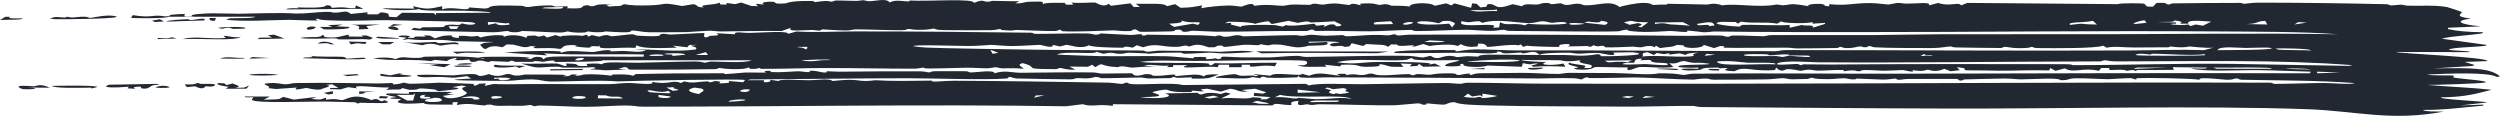 <svg width="259" height="12" viewBox="0 0 259 12" fill="none" xmlns="http://www.w3.org/2000/svg">
<path d="M253.182 11.556C247.764 12.605 244.065 11.49 239.039 11.313C227.975 10.923 213.384 11.274 202.068 11.246C193.503 11.225 184.8 11.15 176.286 11.09C175.849 11.087 175.589 10.972 175.391 10.971C173.527 10.957 170.401 11.061 168.552 11.046C164.662 11.014 157.894 11.032 154.332 10.925C152.819 10.879 151.267 10.86 150.679 10.586C150.126 10.572 149.824 10.82 149.68 10.833C149.678 10.833 149.677 10.833 149.675 10.832C149.21 10.874 148.036 10.701 147.777 10.711C147.738 10.713 147.977 10.892 147.348 10.838C147.292 10.834 147.344 10.712 146.815 10.71C146.677 10.71 144.907 10.896 144.401 10.908C142.718 10.945 138.697 10.798 136.685 10.801C136.377 10.801 136.2 10.872 135.875 10.873C135.707 10.874 135.455 10.797 135.403 10.797C135.177 10.8 134.188 11.151 134.543 10.458C133.51 10.502 133.814 10.731 133.791 10.88C132.67 10.901 132.129 10.575 131.837 10.921C126.323 10.879 120.81 10.837 115.296 10.796C115.295 10.852 115.293 10.909 115.291 10.965C113.666 10.74 113.109 11.121 112.181 10.793C111.609 10.866 111.037 10.938 110.465 11.01C95.763 10.788 81.095 11.051 66.559 11.051C65.946 11.051 65.792 10.931 64.781 10.93C63.663 10.929 62.092 11.068 60.62 11.067C59.329 11.065 57.423 10.952 55.983 10.934C55.658 10.93 55.423 11.006 55.387 11.006C55.172 11.003 55.161 10.883 54.952 10.879C54.702 10.875 54.401 10.964 54.112 10.959C53.034 10.939 51.86 10.97 51.723 10.968C51.066 10.956 50.921 10.839 50.867 10.837C50.135 10.823 50.409 10.929 50.227 10.923C49.282 10.891 48.614 10.625 47.321 10.88C47.356 10.781 47.391 10.683 47.426 10.585C46.436 10.529 47.09 10.791 46.888 10.838C46.805 10.856 44.674 10.824 44.51 10.819C43.937 10.802 43.922 10.671 43.872 10.67C43.752 10.665 42.312 10.814 41.573 10.7C40.7 10.565 41.728 10.299 41.511 10.249C41.474 10.24 40.56 10.267 40.437 10.184C40.302 10.095 41.093 10.097 41.08 10.059C41.072 10.033 39.759 9.848 40.01 9.724C40.213 9.6 41.994 9.759 42.372 9.701C42.434 9.691 42.316 9.537 42.372 9.532C42.593 9.511 46.698 9.506 46.886 9.532C46.672 9.602 46.458 9.672 46.245 9.742C46.529 9.749 46.813 9.756 47.097 9.763C46.693 9.819 46.289 9.875 45.885 9.931C46.486 10.508 48.294 9.924 48.369 9.636C48.401 9.502 47.295 9.16 48.324 8.96C48.168 8.926 48.011 8.892 47.855 8.858C47.533 8.914 47.21 8.97 46.888 9.026C47.103 9.062 47.317 9.097 47.532 9.132C47.453 9.172 47.374 9.212 47.295 9.253C46.692 9.317 46.09 9.381 45.487 9.445C45.177 9.416 45.241 9.297 45.028 9.274C42.372 8.987 44.105 9.353 42.366 9.3C42.117 9.237 41.869 9.173 41.621 9.11C41.708 9.372 40.938 9.207 40.006 9.321C40.118 9.236 40.229 9.151 40.34 9.066C38.991 9.111 36.255 8.683 36.993 9.151C36.684 9.111 36.374 9.071 36.065 9.031C35.804 9.108 35.543 9.185 35.282 9.261C34.921 9.253 34.56 9.244 34.199 9.235C34.197 9.193 34.196 9.152 34.194 9.11C34.482 9.11 34.77 9.11 35.057 9.11C34.841 8.983 34.625 8.857 34.409 8.73C34.197 8.751 33.984 8.772 33.772 8.793C34.663 8.913 33.488 9.108 33.204 9.275C32.453 9.337 31.973 9.12 31.721 9.11C31.603 9.106 30.208 9.488 30.755 9.068C30.037 9.119 29.319 9.17 28.602 9.221C28.321 9.189 28.041 9.157 27.76 9.124C28.369 8.929 26.604 8.693 27.904 8.612C28.875 8.551 29.114 8.734 29.575 8.733C29.99 8.732 30.21 8.608 30.662 8.603C33.701 8.568 36.177 8.591 39.064 8.645C39.634 8.656 40.153 8.596 40.536 8.604C40.968 8.614 40.426 8.769 40.978 8.731C41.556 8.691 41.681 8.565 41.834 8.563C41.929 8.561 42.231 8.675 42.508 8.675C43.648 8.675 45.318 8.565 45.48 8.566C45.663 8.567 48.886 8.669 49.041 8.688C49.123 8.698 48.953 9.117 49.663 8.67C49.885 8.662 50.106 8.654 50.328 8.645C50.292 8.729 50.256 8.813 50.22 8.897C51.533 8.579 51.082 8.757 52.348 8.732C55.378 8.672 59.849 8.742 63.164 8.713C63.904 8.706 64.187 8.606 65.062 8.598C65.876 8.592 68 8.891 67.538 8.477C69.348 8.836 69.639 8.217 70.546 8.603C70.655 8.547 70.765 8.491 70.875 8.434C71.858 8.675 72.162 8.464 73.236 8.434C73.699 8.422 73.165 8.678 74.1 8.393C74.278 8.414 74.457 8.435 74.635 8.456C74.594 8.518 74.552 8.58 74.51 8.642C75.548 8.592 75.615 8.624 75.497 8.392C75.998 8.434 76.498 8.476 76.999 8.519C77.062 8.442 77.124 8.366 77.186 8.29C76.946 8.145 65.572 8.364 63.988 8.434C62.131 8.261 58.399 8.477 56.898 8.436C56.298 8.419 56.032 8.247 55.158 8.226C54.285 8.206 53.185 8.362 52.72 8.368C51.17 8.387 43.827 8.353 48.821 8.139C48.678 8.055 48.534 7.971 48.391 7.887C46.406 8.173 47.125 7.997 45.478 7.967C44.785 7.955 43.136 8.142 43.228 7.761C44.516 7.69 45.883 7.812 47.002 7.806C47.113 7.805 48.439 7.631 49.121 7.679C49.736 7.722 49.312 8.085 50.651 7.677C51.645 8.076 52.22 7.714 52.483 7.676C52.937 7.609 52.987 7.806 53.44 7.829C53.935 7.854 54.275 7.723 54.342 7.723C55.02 7.72 58.55 7.702 58.712 7.781C58.57 7.816 58.428 7.851 58.286 7.886C59.203 7.942 59.012 7.741 59.253 7.717C59.432 7.717 59.612 7.718 59.791 7.719C59.72 7.761 59.649 7.802 59.578 7.844C60.661 7.835 59.832 7.69 61.369 7.694C62.345 7.697 63.353 7.856 63.448 7.844C63.476 7.841 63.169 7.733 63.566 7.719C64.225 7.695 65.364 7.698 65.491 7.844C65.814 7.823 65.786 7.68 65.829 7.677C66.016 7.663 69.238 7.615 69.816 7.606C71.415 7.583 73.196 7.613 74.928 7.589C75.107 7.587 74.993 7.679 75.171 7.676C75.458 7.671 76.93 7.527 77.15 7.517C77.698 7.492 79.141 7.549 79.368 7.507C79.401 7.501 78.926 7.377 79.481 7.339C80.098 7.296 79.766 7.463 79.799 7.465C81.054 7.522 81.847 7.406 82.703 7.383C82.981 7.376 83.493 7.502 83.885 7.465C83.93 7.461 83.84 7.344 83.885 7.339C84.477 7.278 85.031 7.493 85.287 7.507C85.913 7.541 85.572 7.382 85.605 7.381C86.022 7.376 86.584 7.434 87.219 7.426C90.05 7.392 92.36 7.382 95.369 7.393C95.747 7.394 96.196 7.506 96.254 7.506C96.432 7.506 96.381 7.374 96.898 7.377C97.987 7.384 98.997 7.377 100.075 7.38C100.292 7.38 100.385 7.502 100.55 7.505C101.106 7.513 102.999 7.193 103.03 7.591C104.132 7.239 104.864 7.542 105.751 7.539C107.852 7.531 111.142 7.459 113.236 7.505C113.677 7.515 113.884 7.617 114.13 7.622C114.57 7.632 117.085 7.575 117.216 7.591C117.474 7.622 117.32 8.071 118.648 7.68C119.426 7.652 119.334 7.836 119.495 7.846C120.75 7.92 121.971 7.509 121.743 7.886C123.204 7.784 124.151 7.575 124.748 7.928C124.74 7.756 125.427 7.653 126.255 7.718C125.407 8.007 125.512 8.191 123.461 8.139C123.429 8.138 123.491 8.013 123.458 8.013C123.165 8.004 122.555 8.067 122.055 8.06C121.556 8.053 121.833 7.968 121.633 7.97C121.451 7.972 121.457 8.091 121.192 8.092C120.333 8.097 119.573 8.13 119.084 8.132C118.777 8.133 118.432 8.029 118.193 8.029C117.27 8.03 115.313 8.111 114.137 8.1C113.893 8.097 113.995 7.98 113.46 7.97C113.397 7.969 113.169 8.091 112.7 8.117C112.231 8.142 111.867 8.081 111.566 8.094C111.314 8.104 111.419 8.213 110.903 8.22C110.472 8.225 105.596 8.147 105.331 8.13C104.951 8.105 104.769 7.952 104.537 7.971C104.496 7.975 104.427 8.122 104.285 8.133C101.947 8.307 96.773 8.106 94.102 8.107C88.518 8.109 83.367 8.196 77.733 8.23C77.633 8.256 77.532 8.281 77.432 8.307C78.001 8.308 78.571 8.309 79.14 8.31C79.144 8.379 79.148 8.449 79.151 8.518C79.921 8.529 79.819 8.365 79.797 8.266C80.082 8.308 80.367 8.35 80.652 8.392C80.898 8.15 82.798 8.311 83.777 8.311C84.414 8.311 85.172 8.219 85.508 8.226C86.218 8.24 86.199 8.39 86.255 8.392C86.35 8.395 87.34 8.264 88.055 8.269C89.112 8.276 89.226 8.505 90.672 8.311C92.526 8.429 94.579 8.37 96.577 8.35C96.196 8.562 97.987 8.362 98.794 8.365C103.719 8.386 109.772 8.476 114.762 8.56C115.403 8.57 115.888 8.695 116.245 8.691C116.439 8.689 116.523 8.542 116.792 8.561C116.839 8.565 116.872 8.702 117.373 8.723C118.62 8.775 121.724 8.546 122.51 8.809C126.771 8.769 131.032 8.728 135.294 8.687C135.401 8.743 135.508 8.799 135.615 8.856C136.424 8.569 139.624 8.737 141.185 8.724C143.932 8.7 147.436 8.61 149.843 8.601C150.366 8.599 150.795 8.68 151.289 8.678C151.502 8.677 151.767 8.572 151.989 8.571C154.477 8.563 157.847 8.672 160.354 8.67C166.048 8.664 171.41 8.68 177.179 8.675C196.613 8.659 215.935 8.504 235.203 8.566C235.461 8.567 235.448 8.688 235.648 8.689C236.83 8.695 239.469 8.595 240.804 8.601C241.867 8.605 243.555 8.79 243.921 8.604C240.143 8.321 236.152 8.342 232.219 8.263C231.94 8.257 231.905 8.142 231.87 8.14C231.234 8.1 231.636 8.259 230.712 8.266C230.404 8.268 227.553 7.9 227.893 8.267C227.21 8.12 222.398 8.047 221.47 8.095C221.188 8.11 221.387 8.219 221.331 8.224C221.088 8.248 220.978 8.098 220.761 8.095C220.182 8.085 218.709 8.207 218.429 8.206C217.786 8.205 215.855 8.083 215.005 8.111C214.226 8.138 214.372 8.294 213.698 8.308C213.167 8.319 213.745 8.188 212.56 8.148C211.972 8.129 209.917 8.223 209.417 8.223C208.917 8.223 208.362 8.129 207.673 8.136C206.681 8.146 204.522 8.199 203.513 8.229C203.452 8.23 203.305 8.352 203.157 8.349C202.849 8.344 202.942 8.194 202.709 8.179C202.477 8.164 198.451 8.182 197.767 8.18C197.296 8.179 196.971 8.269 196.71 8.268C196.506 8.267 196.484 8.142 196.275 8.141C196.211 8.141 195.661 8.249 195.113 8.247C194.594 8.244 192.625 8.141 192.396 8.14C192.248 8.14 192.411 8.229 191.972 8.226C191.571 8.224 191.309 8.109 191.08 8.107C190.551 8.103 189.96 8.202 189.398 8.202C187.783 8.204 187.867 8.06 187.77 8.056C187.501 8.043 187.393 8.174 187.305 8.177C186.933 8.188 186.021 8.212 185.689 8.217C185.276 8.223 185.101 8.099 184.661 8.098C184.334 8.098 183.673 8.22 182.926 8.226C181.243 8.24 179.241 8.263 177.588 8.258C177.095 8.257 177.02 8.143 176.869 8.14C176.077 8.124 175.634 8.252 175.408 8.25C173.795 8.238 170.919 8.039 169.423 8.022C168.814 8.015 166.147 8.107 164.642 8.091C164.47 8.089 164.631 8 164.44 8.014C163.982 8.047 164.024 8.229 163.792 8.223C163.68 8.22 163.424 8.118 163.097 8.108C161.403 8.055 160.238 8.135 159.465 8.129C152.043 8.076 144.475 8.029 137.543 8.013C136.771 8.011 135.812 8.119 134.646 8.014C134.61 7.958 134.574 7.901 134.538 7.845C134.497 7.9 134.456 7.956 134.415 8.011C133.094 8.041 132.594 8.112 131.245 8.042C131.129 8.036 130.774 7.779 130.554 8.098C129.217 7.867 129.951 8.1 128.959 8.122C127.966 8.143 127.002 8.072 126.04 8.056C125.513 7.941 127.726 7.677 127.87 7.678C128.102 7.679 128.344 7.838 128.567 7.846C129.23 7.872 129.871 7.745 130.02 7.887C130.876 7.737 129.81 7.812 129.917 7.677C130.489 7.733 131.06 7.789 131.632 7.845C131.923 7.385 135.082 7.985 134.863 7.635C135.114 7.705 135.365 7.775 135.617 7.845C136.719 7.406 137.367 7.715 138.837 7.846C138.731 7.789 138.625 7.733 138.519 7.677C138.549 7.654 139.846 7.564 139.382 7.803C140.712 7.488 140.656 8.012 141.848 7.633C142.556 7.585 142.13 7.805 143.398 7.801C144.15 7.799 145.082 7.684 145.922 7.676C146.115 7.674 146.199 7.802 146.371 7.802C146.543 7.802 146.627 7.677 146.836 7.673C147.266 7.667 147.824 7.754 148.093 7.746C148.334 7.739 148.679 7.629 149.26 7.611C151.29 7.55 150.677 7.707 150.997 7.761C151.341 7.817 151.589 7.61 152.276 7.634C152.344 7.636 152.166 7.766 152.39 7.761C152.571 7.757 152.662 7.616 153.26 7.59C153.498 7.579 157.195 7.549 157.758 7.547C158.621 7.543 160.544 7.662 161.437 7.661C161.782 7.661 162.149 7.548 162.515 7.549C163.727 7.551 165.667 7.561 167.204 7.567C168.588 7.572 171.018 7.821 171.776 7.596C173.719 7.567 174.191 7.759 174.338 7.761C174.734 7.769 174.917 7.641 175.417 7.635C181.885 7.561 190.403 7.646 196.529 7.635C210.741 7.611 225.029 7.541 239.29 7.593C239.328 7.537 239.367 7.48 239.405 7.424C237.719 7.387 235.739 7.289 234.075 7.267C231.853 7.237 228.558 7.472 226.928 7.087C227.589 7.053 228.666 7.201 228.646 7.003C227.465 6.988 226.284 6.974 225.102 6.96C225.138 7.052 225.173 7.143 225.208 7.235C223.975 7.261 222.713 7.241 221.476 7.255C221.261 7.257 221.413 7.34 221.226 7.34C221.016 7.341 221.158 7.256 221.119 7.255C220.589 7.254 220.43 7.34 220.365 7.339C220.199 7.335 220.328 7.254 219.85 7.231C218.964 7.188 218.329 7.405 218.537 7.044C218.251 7.044 217.965 7.044 217.679 7.044C217.604 7.142 217.53 7.241 217.456 7.339C215.696 6.943 214.884 7.638 213.911 7.086C213.591 7.17 213.27 7.255 212.949 7.339C212.768 7.241 212.587 7.142 212.407 7.044C212.371 7.129 212.336 7.213 212.301 7.297C210.573 7.235 208.732 7.336 207.079 7.326C205.928 7.32 205.652 7.286 204.632 7.293C202.363 7.307 204.616 7.14 202.731 6.959C202.829 7.063 202.927 7.166 203.025 7.269C202.713 7.307 202.401 7.345 202.089 7.383C201.871 7.298 201.654 7.214 201.437 7.13C200.473 7.567 199.848 7.214 199.717 7.214C199.611 7.215 199.246 7.478 198.105 7.255C198.578 7.615 197.235 7.257 197.127 7.255C197.025 7.254 195.717 7.334 195.186 7.331C194.768 7.328 193.877 7.251 193.255 7.255C192.706 7.258 192.762 7.38 192.722 7.381C192.046 7.391 192.469 7.297 191.981 7.292C191.492 7.287 191.113 7.391 191.007 7.382C190.954 7.377 191.132 7.263 190.889 7.252C190.236 7.222 189.057 7.322 188.31 7.319C188.045 7.318 187.712 7.222 187.417 7.219C186.965 7.214 186.754 7.343 186.491 7.339C186.4 7.337 185.817 7.139 185.092 7.17C184.954 7.176 184.549 7.594 184.011 7.001C183.97 7.085 183.928 7.168 183.887 7.252C181.457 7.458 180.78 6.78 179.7 7.382C177.935 7.315 179.146 7.08 178.953 7.044C178.828 7.022 178.252 7.086 178.189 7.082C178.077 7.075 178.096 7 177.974 7C175.724 7.014 176.723 7.156 176.01 7.246C174.316 7.461 172.995 6.985 175.941 7.128C175.941 7.086 175.941 7.044 175.941 7.002C175.216 7.042 173.374 7.023 173.989 6.81C174.473 6.642 178.843 6.752 176.368 6.516C175.806 6.463 175.515 6.621 174.542 6.325C173.899 6.309 173.806 6.692 172.935 6.538C173.078 6.672 173.221 6.805 173.365 6.939C172.176 7.113 170.71 6.879 169.798 6.954C169.488 6.98 168.371 7.616 168.631 6.98C168.11 7.02 165.654 6.902 165.198 6.959C165.088 6.973 164.945 7.312 163.357 7.194C163.247 7.151 163.136 7.109 163.026 7.066C164.478 6.943 161.913 6.817 162.61 6.496C162.847 6.64 163.999 6.728 164.184 6.801C164.5 6.926 163.558 7.088 164.759 7.044C165.516 6.506 163.351 6.753 163.682 6.243C162.105 6.481 161.947 6.254 161.59 6.245C160.064 6.206 159.104 6.26 157.664 6.201C157.313 6.305 159.92 6.457 160.243 6.412C159.055 6.783 161.1 6.8 161.963 6.579C162.035 6.692 162.108 6.804 162.18 6.916C161.057 6.855 159.961 6.824 158.848 6.916C158.775 6.874 158.703 6.832 158.63 6.79C158.88 6.727 159.13 6.664 159.379 6.601C158.454 6.497 159.009 6.824 157.776 6.538C157.738 6.664 157.699 6.79 157.661 6.917C156.479 6.875 155.297 6.833 154.114 6.791C153.499 7.045 151.224 6.95 151.64 6.622C150.722 6.599 151.856 6.773 150.995 6.853C150.621 6.888 149.889 6.898 149.708 6.809C149.786 6.497 150.881 6.458 151.212 6.243C151.011 6.174 145.917 6.397 146.371 6.031C145.964 5.987 146.151 6.176 145.418 6.224C143.362 6.358 140.178 5.986 138.522 6.453C140.466 6.713 141.041 6.438 142.531 6.427C143.482 6.42 149.283 6.375 147.988 6.706C148.201 6.664 148.414 6.622 148.627 6.58C148.842 6.678 149.058 6.777 149.273 6.875C148.666 6.889 148.059 6.903 147.452 6.918C147.307 6.819 147.162 6.721 147.017 6.623C146.951 6.693 146.884 6.763 146.817 6.833C146.561 6.847 146.306 6.861 146.05 6.875C146.122 6.791 146.194 6.707 146.265 6.622C145.872 6.608 145.478 6.594 145.084 6.579C145.19 6.692 145.296 6.804 145.402 6.917C143.547 6.945 144.175 6.875 143.146 6.664C142.378 6.643 143.676 6.859 142.051 6.914C140.161 6.978 141.401 6.634 138.953 6.707C138.918 6.764 138.883 6.82 138.848 6.876C138.309 6.82 137.771 6.764 137.233 6.707C137.304 6.777 137.375 6.847 137.447 6.917C136.336 6.89 134.805 7.023 134.437 6.749C135.563 6.881 135.552 6.403 135.259 6.315C134.655 6.134 125.727 6.302 123.997 6.314C121.784 6.329 120.112 6.176 118.09 6.412C119.46 6.605 124.277 6.446 125.189 6.58C125.28 6.593 125.254 7.032 125.835 6.538C127.708 6.622 129.947 6.482 132.286 6.497C132.215 6.623 132.143 6.749 132.072 6.875C130.634 6.607 129.303 7.196 129.49 6.706C129.204 6.706 128.918 6.706 128.632 6.706C128.632 6.79 128.632 6.875 128.632 6.959C128.2 6.959 127.769 6.959 127.337 6.959C127.337 6.875 127.337 6.79 127.337 6.706C126.98 6.706 126.623 6.706 126.265 6.706C126.228 6.79 126.191 6.874 126.154 6.959C125.084 6.784 121.436 7.251 123.039 6.748C122.537 6.748 122.034 6.748 121.532 6.748C121.533 6.81 121.535 6.872 121.537 6.934C121.321 6.942 121.105 6.95 120.889 6.959C120.96 6.903 121.031 6.847 121.102 6.791C120.112 6.891 119.173 6.597 118.523 6.79C118.952 6.832 119.381 6.875 119.81 6.917C118.987 6.837 117.472 7.003 117.337 7.003C116.923 7.004 116.705 6.879 116.258 6.873C115.854 6.868 115.909 6.963 115.834 6.96C113.654 6.862 114.485 6.343 113.467 6.958C113.358 6.874 113.25 6.79 113.142 6.706C112.997 6.776 112.853 6.846 112.709 6.916C112.065 6.91 111.421 6.903 110.777 6.896C110.992 7.001 111.207 7.106 111.421 7.211C110.456 7.258 110.006 7.048 109.913 7.043C109.648 7.031 109.527 7.163 109.445 7.163C105.513 7.152 107.901 7.035 105.936 6.539C105.235 6.734 105.944 6.929 106.044 7.127C105.112 7.034 104.821 7.089 103.838 7.078C103.582 7.075 103.306 6.968 103.145 6.967C103.005 6.965 102.568 7.079 102.232 7.08C101.672 7.08 100.927 7.013 100.161 7.014C99.524 7.016 97.573 7.096 96.213 7.097C95.632 7.097 95.767 7.002 95.617 7.002C95.555 7.002 95.103 7.116 94.73 7.116C91.693 7.119 88.58 7.047 85.528 7.049C83.377 7.05 81.192 7.142 79.038 7.132C78.579 7.13 78.822 7.047 78.622 7.044C78.553 7.043 78.47 7.189 77.761 7.13C77.505 7.109 77.799 7.007 77.548 7.002C77.425 6.999 77.373 7.127 76.656 7.156C75.354 7.21 74.654 7.039 74.538 7.044C74.319 7.054 74.383 7.16 74.093 7.164C72.672 7.182 71.486 7.2 70.219 7.209C69.627 7.213 65.545 7.235 65.321 7.216C64.82 7.173 65.286 6.953 64.643 6.96C64.463 7.016 64.283 7.072 64.103 7.128C64.389 7.17 64.675 7.213 64.961 7.255C64.174 7.184 63.28 7.285 62.697 7.281C62.589 7.28 61.597 7.18 61.091 7.191C61.306 7.149 61.522 7.108 61.737 7.066C61.66 7.031 61.584 6.996 61.508 6.96C60.497 7.014 59.427 7.012 58.389 7.005C58.015 7.002 58.142 6.916 57.763 6.913C55.557 6.895 56.114 7.253 53.992 6.581C54.708 6.642 57.322 6.557 57.703 6.579C57.967 6.595 58.994 7.162 58.617 6.58C60.736 6.583 58.896 6.904 60.874 6.833C60.834 6.762 60.795 6.691 60.755 6.62C61.446 6.575 61.956 6.54 62.376 6.665C62.517 6.32 64.863 6.522 66.15 6.499C68.01 6.466 70.111 6.382 71.954 6.367C72.588 6.362 72.948 6.497 73.028 6.497C73.144 6.496 73.471 6.377 73.703 6.376C74.571 6.373 77.21 6.573 77.867 6.245C72.705 6.245 67.543 6.245 62.381 6.245C63.03 6.406 57.808 6.422 57.544 6.414C57.298 6.407 57.505 6.293 57.432 6.286C56.889 6.238 56.426 6.402 56.254 6.402C56.123 6.402 55.858 6.325 55.391 6.327C55.305 6.327 55.281 6.408 55.189 6.409C54.58 6.409 53.978 6.407 53.367 6.408C53.33 6.407 53.176 6.288 53.021 6.288C52.867 6.288 52.714 6.407 52.675 6.407C52.186 6.406 51.348 6.329 50.883 6.328C50.722 6.328 50.834 6.415 50.653 6.414C50.098 6.412 50.281 6.242 49.594 6.286C49.364 6.3 49.379 6.431 48.938 6.414C48.626 6.401 48.659 6.169 48.61 6.16C48.542 6.15 47.464 6.334 47.112 6.182C47.882 5.779 46.27 6.161 46.347 6.33C45.921 6.288 45.494 6.245 45.067 6.202C44.921 6.245 44.776 6.288 44.63 6.331C42.908 6.137 41.858 6.254 40.163 6.194C40.082 6.191 38.654 6.096 38.721 6.035C39.575 5.931 40.428 5.926 40.975 6.119C41.874 5.752 41.89 6.044 43.343 5.996C43.829 5.979 43.864 5.88 43.92 5.878C45.812 5.829 48.842 5.786 50.117 6.077C50.474 5.998 49.189 5.967 49.689 5.909C49.961 5.877 56.517 5.785 54.422 6.119C54.64 6.11 54.857 6.101 55.075 6.091C55.292 5.775 56.373 5.848 56.25 6.163C56.353 6.098 56.455 6.034 56.557 5.969C56.76 5.915 56.999 5.885 57.335 5.868C58.621 5.802 66.271 5.912 66.678 5.867C66.687 5.792 66.696 5.717 66.705 5.643C63.326 5.558 60.047 5.744 56.362 5.53C56.469 5.6 56.576 5.67 56.683 5.74C55.212 5.642 53.742 5.544 52.272 5.446C53.828 5.319 56.304 5.212 57.938 5.317C58.228 5.335 58.015 5.433 58.082 5.445C58.256 5.476 58.444 5.306 59.07 5.29C59.696 5.273 61.27 5.393 61.414 5.39C61.693 5.383 62.443 5.189 62.916 5.191C63.538 5.195 63.121 5.315 63.246 5.317C63.763 5.329 64.226 5.27 64.63 5.279C65.231 5.292 66.479 5.503 66.899 5.193C66.47 5.179 66.041 5.165 65.612 5.15C67.939 5.039 69.758 5.435 72.05 5.13C72.571 4.754 70.677 4.805 72.279 4.645C71.988 4.65 71.697 4.656 71.406 4.661C71.338 4.74 71.27 4.818 71.202 4.897C70.701 4.841 70.2 4.785 69.699 4.728C69.842 4.799 69.985 4.869 70.128 4.939C68.352 4.992 66.558 5.063 65.939 4.687C65.902 4.778 65.865 4.869 65.829 4.96C64.18 4.849 61.705 5.235 62.167 4.728C62.089 4.755 62.011 4.782 61.933 4.809C60.937 4.705 61.362 4.915 60.988 4.939C60.881 4.945 58.944 4.837 59.802 4.687C57.912 4.572 58.495 5.045 57.974 5.066C56.764 4.832 54.588 5.183 55.503 4.813C55.323 4.799 55.143 4.785 54.963 4.771C54.371 5.063 53.787 4.733 53.146 4.622C52.928 4.616 52.711 4.609 52.494 4.603C52.348 4.701 52.203 4.799 52.057 4.897C50.012 4.43 50.66 5.707 49.725 4.634C49.871 4.57 50.017 4.506 50.162 4.441C50.507 4.411 50.852 4.38 51.197 4.35C49.805 4.322 48.413 4.293 47.021 4.265C45.254 3.964 44.249 4.29 42.286 4.052C42.102 4.081 41.918 4.11 41.734 4.138C41.922 3.895 42.635 3.931 41.307 3.822C41.193 3.65 42.09 3.628 42.499 3.76C42.598 3.792 41.759 3.923 42.702 3.928C43.343 3.931 42.179 3.725 44.099 3.801C44.028 3.759 43.956 3.717 43.885 3.675C44.093 3.677 44.302 3.678 44.51 3.679C44.695 3.776 44.88 3.873 45.065 3.97C45.541 3.83 45.808 3.633 46.895 3.675C46.6 3.736 47 3.931 47.538 3.928C47.538 3.858 47.538 3.787 47.538 3.717C48.84 3.672 48.391 3.878 49.473 3.717C49.582 3.773 49.69 3.829 49.798 3.885C50.388 3.654 52.56 3.498 52.164 3.843C52.773 3.507 54.052 3.659 54.528 3.927C54.565 3.857 54.601 3.788 54.638 3.718C54.891 3.704 55.144 3.689 55.398 3.675C55.539 3.718 55.68 3.76 55.821 3.802C56.001 3.76 56.18 3.718 56.36 3.675C56.468 3.745 56.577 3.815 56.685 3.885C56.973 3.802 57.262 3.718 57.55 3.634C57.727 3.689 57.903 3.745 58.08 3.801C58.098 3.655 59.847 3.623 60.336 3.719C60.481 3.676 60.627 3.634 60.772 3.591C60.843 3.661 60.915 3.73 60.986 3.8C61.094 3.744 61.202 3.688 61.311 3.633C61.56 3.688 61.81 3.744 62.06 3.8C63.078 3.459 63.111 3.758 63.343 3.756C63.774 3.752 65.242 3.538 65.487 3.549C65.732 3.56 65.85 3.683 66.048 3.694C69.309 3.887 67.969 3.558 68.623 3.506C68.976 3.478 69.226 3.592 69.538 3.579C70.072 3.558 72.765 3.407 72.92 3.422C73.145 3.443 72.614 3.982 73.348 3.843C73.372 3.554 74.94 3.846 74.207 3.442C74.853 3.478 75.499 3.513 76.145 3.549C76.072 3.206 76.868 3.426 77.735 3.407C78.965 3.381 81.732 3.155 81.631 3.507C81.925 3.426 82.22 3.345 82.514 3.264C84.529 3.375 86.505 3.259 88.505 3.255C94.439 3.242 100.878 3.318 106.785 3.387C107.069 3.391 107.028 3.506 107.232 3.508C108.306 3.521 111.098 3.44 112.603 3.465C113.085 3.473 113.32 3.585 113.473 3.59C113.991 3.609 113.869 3.461 114.108 3.465C114.485 3.472 116.478 3.609 117.165 3.623C117.505 3.63 117.907 3.513 118.305 3.549C118.339 3.552 118.276 3.673 118.305 3.675C119.03 3.69 118.594 3.586 118.839 3.591C120.589 3.63 122.46 3.633 124.358 3.658C124.83 3.664 125.551 3.749 125.956 3.757C126.11 3.76 125.834 3.668 126.367 3.676C126.55 3.679 126.612 3.798 126.819 3.806C127.707 3.838 128.005 3.455 128.769 3.763C130.243 3.743 132.81 3.644 134.155 3.642C134.474 3.642 134.629 3.712 134.932 3.711C135.147 3.71 135.526 3.601 135.862 3.6C136.198 3.599 136.728 3.703 137.373 3.699C138.053 3.695 138.899 3.633 139.052 3.634C139.237 3.634 139.323 3.765 139.509 3.763C140.068 3.759 141.567 3.63 142.288 3.616C143.063 3.601 143.528 3.665 143.793 3.664C144.038 3.662 144.324 3.551 144.436 3.55C144.61 3.548 144.651 3.678 144.872 3.677C145.234 3.675 145.607 3.593 146.149 3.591C155.913 3.551 165.486 3.622 174.986 3.716C176.045 3.727 176.643 3.636 178.204 3.678C178.836 3.694 178.57 3.828 179.062 3.803C179.282 3.791 179.226 3.686 179.504 3.681C180.731 3.659 182.161 3.757 182.692 3.755C182.903 3.755 183.144 3.635 183.577 3.634C186.799 3.62 190.611 3.654 194.079 3.633C195.915 3.622 198.695 3.561 200.802 3.553C206.625 3.531 212.889 3.558 218.199 3.546C226.218 3.529 234.198 3.419 242.199 3.549C238.456 3.261 233.358 3.285 229.191 3.253C217.154 3.164 204.337 3.332 192 3.325C187.708 3.323 182.296 3.33 177.597 3.263C177.384 3.26 176.942 3.352 176.482 3.342C176.384 3.34 175.17 3.172 174.762 3.171C175.149 3.468 173.547 3.203 173.052 3.21C172.428 3.22 171.126 3.368 169.664 3.284C168.338 3.208 168.704 3.094 168.631 3.086C168.162 3.04 167.998 3.225 167.639 3.243C166.171 3.318 158.62 3.21 156.512 3.204C155.968 3.202 155.952 3.085 155.829 3.084C155.504 3.083 155.042 3.199 154.521 3.199C153.583 3.197 152.502 3.086 151.985 3.086C150.749 3.084 148.405 3.215 146.799 3.218C146.347 3.218 146.375 3.096 146.171 3.097C145.271 3.099 142.927 3.243 141.81 3.244C139.995 3.246 138.128 3.167 136.284 3.207C136.167 3.153 136.05 3.098 135.933 3.044C135.748 3.101 135.564 3.158 135.38 3.215C132.261 3.172 129.085 3.294 125.984 3.286C125.626 3.286 123.857 3.181 123.562 3.181C123.317 3.181 123.075 3.316 122.711 3.296C122.202 3.268 122.681 3.012 121.849 3.085C121.625 3.105 121.842 3.215 121.392 3.249C121.244 3.26 118.361 3.305 118.206 3.297C117.948 3.285 117.718 3.049 117.651 3.044C117.304 3.017 117.319 3.198 117.087 3.215C116.401 3.264 115.505 3.142 115.393 3.145C114.046 3.178 111.527 3.323 110.112 3.237C109.917 3.225 109.94 3.091 109.906 3.086C109.684 3.059 109.547 3.212 109.336 3.215C108.201 3.233 106.425 3.13 105.284 3.103C105.153 3.1 104.875 3.174 104.641 3.167C103.315 3.126 103.745 3.007 103.67 3.002C103.491 2.99 103.177 3.12 102.701 3.128C101.477 3.15 99.128 3.131 97.815 3.121C96.831 3.113 96.846 2.963 96.781 2.96C96.643 2.955 96.26 3.074 95.612 3.088C94.366 3.115 94.508 2.997 93.996 3.002C93.953 3.002 94.028 3.117 93.46 3.129C92.362 3.152 89.895 3.039 88.72 3.045C88.268 3.047 88.162 3.158 87.699 3.16C86.966 3.163 85.31 3.044 85.179 3.044C85.142 3.044 85.06 3.171 84.845 3.171C84.608 3.171 84.375 3.106 84.199 3.106C83.194 3.108 81.462 3.33 81.943 2.876C81.621 2.988 81.299 3.1 80.977 3.212C78.872 3.19 76.827 3.235 74.741 3.258C74.272 3.263 73.88 3.177 73.484 3.181C73.088 3.185 71.341 3.328 71.049 3.33C70.529 3.335 67.568 3.35 67.2 3.34C66.481 3.32 65.784 3.132 65.491 3.169C65.256 3.199 65.473 3.305 65.026 3.335C64.251 3.387 62.934 3.251 62.697 3.253C62.596 3.254 62.785 3.336 61.838 3.342C61.328 3.345 61.054 3.254 60.869 3.255C60.812 3.255 60.898 3.403 59.888 3.383C59.191 3.369 58.893 3.255 58.82 3.255C58.71 3.254 58.445 3.376 58.004 3.371C56.973 3.361 55.088 3.222 54.108 3.211C53.919 3.209 53.983 3.356 53.228 3.342C52.688 3.332 52.782 3.216 52.58 3.211C52.259 3.204 51.781 3.347 51.073 3.342C50.182 3.336 43.565 3.188 43.222 3.149C42.992 3.124 42.725 3.122 42.611 3.059C42.709 2.998 42.806 2.937 42.904 2.876C43.918 3.09 43.509 2.846 43.778 2.83C44.167 2.808 45.636 2.839 45.991 2.785C46.117 2.765 45.828 2.635 46.507 2.569C47.237 2.497 47.562 2.728 47.852 2.413C48.888 2.763 49.882 2.391 48.683 2.292C48.014 2.236 41.448 2.111 40.107 2.092C39.02 2.076 36.984 2.17 35.647 2.146C34.862 2.132 32.926 2.115 33.008 1.948C32.311 1.926 33.049 2.094 32.903 2.117C32.596 2.165 30.42 2.05 30.008 2.054C27.976 2.076 25.412 2.264 23.438 2.052C23.529 2.007 23.621 1.962 23.713 1.918C24.157 1.835 26.215 1.953 26.447 1.737C23.438 1.737 20.428 1.737 17.419 1.737C17.474 1.921 13.742 1.918 13.565 1.836C13.631 1.747 13.696 1.658 13.762 1.569C15.871 1.906 15.682 1.46 17.098 1.697C17.675 1.7 17.501 1.554 17.785 1.526C20.613 1.248 17.831 1.827 19.995 1.696C19.344 1.483 21.117 1.405 21.911 1.378C22.092 1.372 24.467 1.426 24.749 1.422C26.333 1.403 29.054 1.287 30.627 1.403C31.867 1.417 32.55 1.266 33.675 1.231C34.53 1.204 34.285 1.311 34.687 1.312C35.531 1.315 35.809 0.99 36.349 1.443C36.921 1.387 37.493 1.33 38.065 1.274C38.065 1.344 38.065 1.414 38.065 1.485C38.424 1.485 38.783 1.485 39.143 1.485C39.249 1.415 39.354 1.345 39.46 1.274C40.6 1.37 40.124 1.54 40.337 1.739C40.584 1.753 40.83 1.766 41.076 1.78C41.267 1.627 41.458 1.474 41.648 1.321C42.748 1.334 43.848 1.346 44.948 1.359C45.02 1.429 45.091 1.499 45.162 1.569C45.164 1.499 45.166 1.429 45.169 1.359C47.031 1.344 48.894 1.33 50.757 1.316C51.252 1.203 48.268 1.118 48.042 1.111C46.785 1.074 43.446 1.187 43.442 0.937C42.66 1.123 40.307 1.077 39.576 0.853C40.686 0.867 41.797 0.88 42.908 0.894C42.872 0.81 42.836 0.726 42.8 0.642C44.185 0.98 44.387 0.962 45.81 0.642C45.811 0.755 45.813 0.867 45.814 0.979C46.806 0.589 48.56 1.251 48.61 0.769C49.138 0.808 49.666 0.847 50.195 0.886C51.335 0.828 49.564 0.457 54.03 0.602C54.338 0.612 54.274 0.735 54.737 0.727C54.87 0.724 55.634 0.545 57.096 0.564C57.324 0.567 57.341 0.674 57.578 0.687C58.125 0.719 59.214 0.509 58.719 0.852C60.884 0.952 59.987 0.67 60.659 0.558C61.106 0.484 61.016 0.687 61.404 0.641C61.883 0.584 61.531 0.379 63.451 0.473C63.235 0.487 63.02 0.501 62.805 0.515C62.913 0.571 63.021 0.626 63.13 0.682C64.225 0.548 64.122 0.744 64.638 0.431C65.435 0.57 66.124 0.581 67.213 0.556C69.329 0.507 68.244 0.169 70.659 0.623C71.05 0.56 71.442 0.496 71.833 0.432C72.476 0.566 71.956 0.734 72.916 0.768C72.165 0.437 74.19 0.557 74.532 0.262C74.568 0.333 74.604 0.403 74.64 0.473C74.854 0.473 75.069 0.473 75.283 0.473C75.284 0.417 75.284 0.36 75.285 0.304C75.571 0.346 75.856 0.389 76.142 0.431C76.356 0.375 76.571 0.319 76.786 0.263C77.139 0.381 77.492 0.499 77.845 0.617C78.067 0.625 78.288 0.633 78.51 0.641C78.44 0.557 78.37 0.473 78.299 0.389C78.584 0.417 78.869 0.445 79.154 0.473C78.823 0.335 79.031 0.174 79.918 0.178C80.65 0.181 79.825 0.469 81.399 0.349C81.509 0.341 81.703 0.136 83.19 0.104C84.974 0.066 84.107 0.215 84.425 0.22C84.488 0.221 85.032 0.117 85.543 0.103C85.832 0.094 86.111 0.178 86.149 0.177C86.328 0.174 86.38 0.056 86.627 0.051C87.256 0.041 88.1 0.099 88.715 0.093C88.995 0.091 89.258 0.021 89.383 0.02C89.577 0.019 89.822 0.126 90.018 0.125C90.742 0.123 91.839 -0.231 92.175 0.261C92.87 -0.191 94.327 0.355 94.22 0.052C96.078 0.167 101.034 -0.205 100.888 0.304C101.941 -0.132 101.847 0.184 102.287 0.177C102.78 0.17 102.525 0.086 102.917 0.089C103.831 0.098 104.706 0.135 105.616 0.136C105.473 0.206 105.33 0.276 105.187 0.346C106.143 0.368 105.814 0.206 106.789 0.174C108.582 0.117 107.826 0.247 108.091 0.43C108.02 0.253 110.134 0.281 110.349 0.304C110.478 0.318 109.915 0.546 111.21 0.473C111.139 0.402 111.068 0.332 110.998 0.262C111.587 0.358 113.19 0.237 113.462 0.26C113.587 0.271 114.254 0.836 114.866 0.389C114.939 0.459 115.013 0.529 115.087 0.599C115.766 0.515 116.444 0.431 117.123 0.347C117.232 0.473 117.34 0.599 117.448 0.725C117.664 0.725 117.879 0.725 118.094 0.725C117.952 0.613 117.809 0.501 117.666 0.389C118.996 0.44 120.62 0.263 120.894 0.641C121.179 0.571 121.464 0.501 121.749 0.431C121.935 0.557 122.12 0.682 122.305 0.808C123.624 0.776 123.646 0.692 124.548 0.558C124.513 0.656 124.478 0.754 124.442 0.853C125.108 0.715 126.322 0.587 127.282 0.569C127.738 0.561 128.522 0.696 128.63 0.684C128.738 0.671 129.809 0.14 129.925 0.6C131.501 0.396 132.194 0.604 132.834 0.599C133.249 0.596 133.438 0.485 133.908 0.474C134.579 0.458 135.255 0.511 135.642 0.503C135.864 0.499 135.906 0.391 136.058 0.388C136.781 0.371 136.358 0.481 137.12 0.474C137.19 0.473 137.747 0.341 138.374 0.358C138.725 0.368 139.633 0.515 139.713 0.515C140.068 0.512 139.784 0.217 140.998 0.558C140.963 0.502 140.928 0.446 140.893 0.39C142.395 0.247 142.632 0.498 142.936 0.515C142.975 0.516 143.34 0.42 143.559 0.433C143.929 0.456 144.078 0.588 144.16 0.594C144.448 0.614 145.42 0.556 146.055 0.684C145.922 0.307 148.147 0.173 148.64 0.6C149.034 0.516 149.427 0.432 149.821 0.347C149.999 0.418 150.178 0.488 150.356 0.558C150.464 0.488 150.573 0.418 150.681 0.348C151.255 0.502 151.829 0.657 152.403 0.811C152.44 0.656 152.476 0.502 152.513 0.347C152.673 0.365 152.834 0.382 152.995 0.4C153.12 0.523 153.246 0.646 153.371 0.768C153.572 0.745 153.773 0.722 153.974 0.698C154.024 0.609 154.073 0.52 154.123 0.432C155.203 0.329 154.648 1.177 156.706 0.432C157.026 0.502 157.346 0.572 157.666 0.642C158.028 0.301 158.705 0.507 159.252 0.469C159.637 0.442 159.616 0.306 160.141 0.303C160.666 0.3 160.647 0.43 160.688 0.431C161.117 0.439 161.439 0.325 161.753 0.347C161.801 0.351 161.919 0.505 162.32 0.514C162.72 0.524 162.961 0.36 163.558 0.391C163.863 0.407 163.951 0.536 164.223 0.548C165.514 0.604 166.815 -0.053 167.783 0.726C168.002 0.627 169.585 0.282 170.263 0.302C171.317 0.334 170.911 0.486 171.33 0.514C171.39 0.518 171.712 0.467 172.596 0.476C172.754 0.478 172.717 0.392 172.74 0.39C173.771 0.392 175.773 0.46 176.906 0.473C177.007 0.474 177.536 0.233 178.434 0.557C179.764 0.318 182.27 0.831 184.024 0.471C184.267 0.463 184.563 0.549 184.67 0.546C185.598 0.52 185.258 0.259 187.355 0.641C187.185 0.508 187.675 0.388 188.368 0.398C189.41 0.413 188.67 0.661 189.508 0.641C189.508 0.571 189.508 0.501 189.508 0.431C191.434 0.619 191.817 0.32 193.75 0.318C194.445 0.318 195.472 0.473 195.638 0.473C195.702 0.473 196.463 0.304 196.535 0.303C196.944 0.298 197.175 0.375 197.528 0.376C198.695 0.377 200.087 0.158 199.835 0.557C200.156 0.473 200.477 0.388 200.798 0.304C202.009 0.73 202.916 0.143 203.17 0.557C203.386 0.471 203.603 0.386 203.82 0.3C209.018 0.344 214.216 0.387 219.414 0.43C219.62 0.297 221.887 0.344 222.003 0.365C222.537 0.459 221.973 0.749 223.062 0.683C223.183 0.556 223.303 0.428 223.424 0.301C224.793 0.26 224.134 0.386 224.675 0.473C224.9 0.457 224.828 0.358 225.133 0.351C226.791 0.312 230.189 0.307 232.002 0.299C232.367 0.297 232.312 0.39 232.426 0.39C232.738 0.389 233.353 0.273 233.98 0.273C237.852 0.273 243.339 0.339 247.238 0.437C247.503 0.443 247.535 0.553 247.714 0.559C247.962 0.566 248.515 0.477 248.775 0.486C249.02 0.495 249.178 0.578 249.44 0.588C250.641 0.634 252.256 0.493 253.541 0.739C253.649 0.76 254.996 1.203 255.026 1.232C255.205 1.404 254.008 1.675 255.974 1.928C254.217 2.148 254.766 2.537 257.048 2.728C255.903 2.777 254.759 2.826 253.614 2.875C253.613 2.921 253.611 2.967 253.609 3.013C254.651 3.242 255.685 3.318 257.269 3.339C257.22 3.382 257.17 3.425 257.121 3.467C255.722 3.681 254.034 3.72 252.968 4.011C254.531 4.227 256.094 4.443 257.656 4.658C257.578 4.692 257.5 4.726 257.422 4.759C256.673 4.847 255.037 4.898 254.415 4.98C252.039 5.291 256.494 5.213 255.762 5.402C253.254 5.395 250.745 5.389 248.237 5.382C248.149 5.522 257.799 5.908 257.7 6.33C256.911 6.358 256.123 6.386 255.334 6.414C255.686 6.522 256.037 6.629 256.389 6.736C256.292 6.77 256.195 6.804 256.098 6.838C254.768 6.921 253.438 7.004 252.108 7.088C256.152 7.004 258.031 7.065 259 7.909C258.89 7.93 258.781 7.952 258.671 7.973C257.795 7.445 253.659 7.616 251.462 7.721C251.909 7.876 253.845 7.756 254.254 7.849C254.37 7.876 253.965 7.983 254.234 8.038C254.936 8.181 257.926 8.365 257.491 8.54C257.211 8.652 252.4 8.807 251.462 8.795C253.661 8.997 255.928 9.055 258.135 9.301C256.742 9.643 255.508 10.062 252.966 10.081C252.191 10.261 257.573 10.509 257.698 10.607C256.766 10.713 255.835 10.818 254.904 10.923C255.691 10.895 256.479 10.867 257.267 10.839C257.269 10.874 257.272 10.909 257.274 10.944C255.233 11.107 253.366 11.407 251.031 11.387C251.106 11.573 252.504 11.554 253.182 11.556ZM29.685 0.977C29.637 0.823 30.494 0.848 30.976 0.851C30.904 0.823 30.831 0.795 30.759 0.767C31.788 0.796 33.703 0.855 33.774 0.556C34.508 0.519 34.184 0.779 34.42 0.809C34.513 0.821 35.471 0.669 36.237 0.853C36.419 0.853 36.601 0.852 36.783 0.851C36.819 0.753 36.854 0.655 36.889 0.557C37.143 0.676 37.397 0.795 37.651 0.914C34.997 0.935 32.343 0.956 29.689 0.977C29.687 0.977 29.686 0.977 29.685 0.977ZM56.141 0.85C57.107 0.906 58.587 0.993 58.288 0.724C57.678 0.739 57.067 0.753 56.457 0.767C56.351 0.795 56.246 0.823 56.141 0.85ZM152.29 1.062C153.098 1.327 153.841 1.098 155.089 1.146C155.088 1.09 155.086 1.034 155.084 0.978C154.574 1.112 153.224 1.023 152.29 1.062ZM5.702 1.989C5.524 1.968 5.346 1.947 5.168 1.926C5.892 1.626 6.021 1.838 6.839 1.808C6.888 1.807 6.871 1.738 6.888 1.737C7.089 1.733 7.274 1.816 7.455 1.814C7.803 1.812 8.088 1.728 8.705 1.731C9.183 1.733 9.188 1.865 9.355 1.862C9.498 1.859 10.916 1.496 11.828 1.652C13.563 1.951 6.231 2.016 5.702 1.989ZM0.559 1.74C0.731 1.739 0.902 1.738 1.074 1.737C0.558 1.939 1.599 1.909 2.363 1.904C2.34 2.099 0.723 2.016 0 2.074C0.186 1.962 0.373 1.851 0.559 1.74ZM22.258 2.157C21.586 2.177 21.698 1.934 21.726 1.862C21.94 1.862 22.154 1.862 22.367 1.862C22.331 1.96 22.294 2.059 22.258 2.157ZM17.208 2.241C17.417 2.076 18.875 2.004 19.566 1.991C19.596 1.991 19.406 2.081 19.895 2.073C20.041 2.07 21.485 1.741 21.167 2.115C19.848 2.157 18.529 2.199 17.21 2.241C17.209 2.241 17.209 2.241 17.208 2.241ZM15.736 2.144C16.011 2.092 16.285 2.04 16.56 1.989C16.702 2.066 16.844 2.143 16.986 2.221C16.673 2.24 16.361 2.26 16.048 2.279C15.944 2.234 15.84 2.189 15.736 2.144ZM222.386 2.364C222.323 2.281 222.259 2.198 222.195 2.115C221.947 2.065 220.744 2.425 221.125 2.495C221.545 2.451 221.966 2.407 222.386 2.364ZM227.469 2.537C227.719 2.579 227.969 2.621 228.22 2.662C228.507 2.522 228.795 2.382 229.083 2.241C227.833 2.147 226.502 2.038 226.717 2.451C226.431 2.451 226.145 2.451 225.858 2.451C226.099 2.28 226.067 2.224 225.318 2.115C225.154 2.353 224.38 2.232 223.493 2.284C224.138 2.298 224.783 2.312 225.428 2.326C225.428 2.368 225.428 2.41 225.428 2.452C223.99 2.437 225.777 2.703 226.713 2.536C226.787 2.592 226.86 2.648 226.934 2.704C227.112 2.648 227.291 2.593 227.469 2.537ZM123.577 2.452C123.755 2.494 123.933 2.537 124.111 2.579C124.802 2.029 123.396 2.551 122.395 2.115C122.726 2.446 121.2 2.432 121.113 2.454C121.288 2.566 121.464 2.677 121.639 2.788C122.285 2.676 122.931 2.564 123.577 2.452ZM128.628 2.832C128.01 2.557 131.045 2.54 132.063 2.601C132.31 2.616 132.752 2.766 132.93 2.747C133.039 2.692 133.147 2.636 133.255 2.58C133.384 2.773 135.372 2.556 136.155 2.453C136.229 2.523 136.303 2.593 136.377 2.663C136.662 2.635 136.948 2.607 137.233 2.58C137.197 2.649 137.161 2.719 137.125 2.789C137.341 2.705 137.558 2.621 137.774 2.537C138.622 2.444 138.099 2.824 138.736 2.706C139.444 2.574 138.284 2.347 138.305 2.2C137.73 2.238 136.423 2.323 135.84 2.327C135.505 2.329 135.885 2.065 134.441 2.369C134.125 2.298 133.808 2.227 133.492 2.156C132.911 2.269 132.33 2.381 131.749 2.494C131.64 2.396 131.532 2.298 131.424 2.2C131.362 2.185 130.018 2.407 130.09 2.481C129.546 2.294 128.428 2.26 127.251 2.251C127.138 2.304 127.025 2.357 126.911 2.41C128.05 2.296 127.274 2.467 127.613 2.569C127.809 2.627 128.408 2.743 128.628 2.832ZM214.456 2.578C216.367 2.339 215.184 2.536 217.25 2.536C217.106 2.41 216.961 2.284 216.817 2.157C215.801 2.388 214.13 2.234 214.454 2.578C214.454 2.578 214.455 2.578 214.456 2.578ZM234.673 2.158C233.58 2.234 234.129 2.431 232.743 2.494C232.742 2.494 232.741 2.494 232.741 2.494C233.457 2.508 234.174 2.522 234.891 2.536C234.818 2.41 234.746 2.284 234.673 2.158ZM170.758 2.311C169.71 2.256 169.916 2.354 168.965 2.158C167.549 2.396 168.748 2.362 168.748 2.579C169.071 2.515 169.395 2.452 169.719 2.388C170.504 2.591 169.759 2.693 169.759 2.712C169.76 2.712 169.761 2.712 169.761 2.712C169.761 2.777 169.736 2.791 170.037 2.83C170.277 2.657 170.518 2.484 170.758 2.311ZM166.272 2.578C166.631 2.434 166.793 2.25 165.848 2.158C165.847 2.158 165.846 2.158 165.846 2.158C165.77 2.479 164.864 2.22 164.451 2.241C164.342 2.276 164.234 2.311 164.126 2.346C164.841 2.423 165.556 2.501 166.272 2.578ZM150.464 2.873C150.46 2.518 151.253 2.485 150.136 2.158C149.92 2.164 149.703 2.17 149.486 2.177C149.344 2.255 149.202 2.333 149.06 2.41C146.311 1.768 145.491 2.862 150.136 2.453C150.137 2.453 150.138 2.452 150.138 2.452C150.247 2.593 150.355 2.733 150.464 2.873ZM155.305 2.843C155.34 2.657 155.375 2.471 155.409 2.284C156.017 2.734 156.801 2.305 157.991 2.622C158.099 2.565 158.207 2.509 158.314 2.452C158.759 2.577 163.129 2.613 162.182 2.326C161.769 2.201 160.869 2.371 160.791 2.367C160.529 2.353 160.186 2.193 159.743 2.202C159.487 2.208 158.947 2.396 158.424 2.396C157.255 2.395 155.122 1.89 153.585 2.368C153.474 2.312 153.363 2.256 153.253 2.2C152.112 2.234 152.493 2.412 151.432 2.2C150.699 3.084 155.698 2.156 154.657 2.873C154.657 2.873 154.658 2.873 154.659 2.873C154.874 2.863 155.089 2.853 155.305 2.843ZM186.707 2.578C186.775 2.737 188.098 2.492 187.787 2.873C188.219 2.74 188.651 2.607 189.083 2.475C189.079 2.439 189.076 2.404 189.073 2.369C188.644 2.397 188.215 2.424 187.785 2.452C187.784 2.396 187.782 2.34 187.781 2.284C187.141 2.487 184.472 2.398 184.554 2.2C184.411 2.284 184.269 2.367 184.126 2.451C182.849 2.223 181.751 2.466 180.361 2.243C180.253 2.312 180.145 2.382 180.038 2.451C179.967 2.395 179.897 2.339 179.827 2.283C179.321 2.276 178.814 2.269 178.308 2.262C176.657 2.488 179.864 2.781 180.253 2.747C180.305 2.743 180.297 2.597 180.619 2.575C181.193 2.534 184.403 2.679 185.395 2.583C185.404 2.68 185.413 2.776 185.421 2.873C185.85 2.774 186.278 2.676 186.707 2.578ZM144.33 2.494C144.258 2.396 144.185 2.298 144.113 2.2C142.862 2.298 142.075 2.212 142.395 2.536C142.396 2.536 142.397 2.536 142.397 2.536C143.042 2.522 143.686 2.508 144.33 2.494ZM51.405 2.41C51.438 2.606 52.036 2.678 52.808 2.539C52.771 2.482 52.733 2.425 52.696 2.369C52.294 2.535 51.791 2.245 50.549 2.284C50.549 2.382 50.549 2.48 50.549 2.578C50.835 2.522 51.12 2.466 51.405 2.41ZM145.409 2.536C145.79 2.652 146.86 2.301 146.156 2.284C145.618 2.271 145.204 2.474 145.409 2.536ZM238.974 2.347C238.692 2.327 238.409 2.306 238.126 2.286C237.979 2.369 237.832 2.453 237.685 2.536C237.685 2.536 237.686 2.536 237.687 2.536C238.116 2.473 238.545 2.41 238.974 2.347ZM174.342 2.295C173.383 2.307 172.425 2.319 171.467 2.331C171.457 2.386 171.447 2.44 171.438 2.495C172.398 2.296 172.784 2.51 173.008 2.523C173.007 2.523 173.006 2.523 173.005 2.523C173.724 2.566 174.409 2.598 175.089 2.663C174.84 2.54 174.591 2.418 174.342 2.295ZM177.627 2.638C177.465 2.254 177.255 2.209 175.782 2.479C175.84 2.527 175.899 2.574 175.957 2.621C176.72 2.593 177.165 2.504 177.031 2.705C177.23 2.683 177.428 2.66 177.627 2.638ZM162.619 2.515C162.796 2.638 164.198 2.515 164.122 2.453C164.092 2.428 162.275 2.275 162.619 2.515ZM40.759 2.495C41.082 2.523 41.405 2.552 41.728 2.58C41.299 2.621 40.869 2.663 40.439 2.705C40.546 2.635 40.653 2.565 40.759 2.495ZM37.212 3.043C36.982 2.993 37.731 2.648 36.354 2.558C37.356 2.551 38.358 2.544 39.36 2.536C38.89 2.592 38.42 2.648 37.95 2.704C38.032 2.804 38.114 2.903 38.196 3.002C37.868 3.016 37.54 3.029 37.212 3.043ZM36.136 2.789C36.676 3.052 33.834 3.072 33.569 3.04C33.511 3.032 33.23 2.833 33.127 2.79C33.556 2.79 33.985 2.789 34.414 2.789C34.271 2.726 34.127 2.664 33.983 2.601C34.486 2.579 34.988 2.558 35.49 2.536C35.276 2.599 35.061 2.662 34.846 2.725C35.276 2.747 35.706 2.768 36.136 2.789ZM47.538 2.725C47.179 2.719 46.819 2.712 46.46 2.706C46.532 2.804 46.604 2.902 46.675 3C46.891 3 47.105 3 47.321 3C47.393 2.908 47.465 2.817 47.538 2.725ZM40.217 2.852C40.74 2.38 42.166 3.413 40.499 3.03C40.331 2.991 40.167 2.898 40.217 2.852ZM32.504 2.983C31.387 3.328 31.639 2.567 32.694 2.79C32.747 2.802 32.588 2.958 32.504 2.983ZM24.128 2.994C24.038 2.992 23.879 2.745 23.016 2.98C22.873 2.951 22.73 2.923 22.588 2.895C22.922 2.781 25.776 2.713 25.382 2.957C24.945 2.961 24.58 3.002 24.128 2.994ZM26.893 3.905C27.321 3.898 27.75 3.892 28.178 3.885C28.037 3.808 27.895 3.73 27.754 3.653C27.965 3.632 28.176 3.611 28.386 3.59C28.747 3.723 29.107 3.856 29.467 3.99C28.536 4.011 27.605 4.032 26.673 4.053C26.746 4.004 26.819 3.955 26.893 3.905ZM38.284 4.096C37.46 3.999 36.45 4.102 35.111 4.085C35.11 4.085 35.109 4.085 35.109 4.085C35.042 4.084 34.924 3.978 34.709 3.973C34.525 3.97 30.909 4.086 31.191 3.907C32.59 3.746 33.113 3.991 33.449 3.591C33.517 3.675 33.585 3.76 33.654 3.844C34.999 3.99 35.383 3.698 36.138 3.591C36.135 3.655 36.132 3.718 36.129 3.781C36.634 3.788 37.139 3.794 37.643 3.801C37.572 3.759 37.501 3.717 37.43 3.675C37.608 3.675 37.787 3.675 37.965 3.675C38.4 3.863 38.951 3.907 38.284 4.096ZM24.949 3.801C24.553 4.282 20.693 3.952 18.93 4.053C19.856 3.763 21.29 3.963 22.299 3.966C24.251 3.972 22.902 3.794 23.233 3.716C23.396 3.678 24.504 3.987 24.949 3.801ZM41.296 4.011C40.323 3.973 39.778 4.083 38.936 3.907C39.007 3.872 39.077 3.836 39.148 3.801C39.436 3.833 41.786 3.935 41.296 4.011ZM16.347 3.927C18.226 4.1 17.299 3.664 18.276 3.991C17.633 4.012 16.99 4.032 16.347 4.053C16.347 4.011 16.347 3.969 16.347 3.927ZM147.56 4.348C148.352 4.359 149.236 4.447 149.71 4.265C149.172 4.237 148.633 4.209 148.095 4.181C147.917 4.236 147.738 4.292 147.56 4.348ZM124.976 6.122C125.157 6.166 125.872 6.037 125.947 6.037C126.087 6.037 126.049 6.101 126.051 6.117C126.967 6.106 126.122 5.909 126.8 5.867C126.916 5.86 128.508 5.957 129.156 5.949C130.153 5.936 131.148 5.949 131.52 5.946C132.149 5.94 133.316 5.793 134.349 5.785C134.775 5.782 134.924 5.9 135.352 5.897C138.101 5.878 143.512 5.716 145.951 5.79C146.554 5.809 147.129 5.963 147.447 5.951C147.698 5.894 147.95 5.838 148.201 5.782C148.974 6.289 149.232 5.838 150.065 5.79C150.595 5.761 150.842 5.911 150.913 5.911C151.384 5.908 151.617 5.836 151.987 5.824C152.402 5.811 152.999 5.879 153.148 5.867C153.239 5.858 152.948 5.659 154.56 5.662C156.203 5.666 157.824 5.687 159.495 5.697C158.938 5.093 158.458 5.506 157.776 5.528C157.593 5.534 157.709 5.438 157.55 5.443C157.1 5.454 156.238 5.548 155.866 5.525C155.464 5.501 155.601 5.279 155.091 5.361C155.066 5.365 155.147 5.457 155.027 5.472C153.822 5.624 153.427 5.464 151.903 5.459C150.893 5.456 144.761 5.547 144.55 5.487C143.452 5.166 149.914 5.164 150.67 5.189C150.935 5.198 150.657 5.299 150.898 5.319C151 5.327 151.919 5.133 152.827 5.117C153.925 5.098 156.131 5.23 157.177 5.225C166.171 5.185 175.039 5.302 184.024 5.304C184.216 5.304 184.468 5.188 185.092 5.188C196.742 5.191 208.817 5.282 220.615 5.227C223.187 5.215 225.738 5.107 228.334 5.193C228.656 5.108 228.978 5.024 229.301 4.939C228.477 5.007 226.967 4.816 226.83 4.813C226.78 4.812 226.468 4.907 225.964 4.902C225.256 4.895 224.945 4.813 224.887 4.813C224.707 4.812 224.825 4.9 224.653 4.9C223.37 4.896 222.377 4.921 221.2 4.922C219.87 4.923 219.196 4.759 218.227 4.939C218.117 4.869 218.008 4.799 217.898 4.728C217.174 5.032 212.865 4.998 211.119 4.982C210.568 4.977 210.665 4.854 210.48 4.854C210.362 4.854 210.408 5.015 208.967 4.983C208.242 4.967 208.052 4.85 207.688 4.854C207.49 4.856 207.522 4.972 207.238 4.972C205.596 4.972 204.255 4.935 202.647 4.913C202.195 4.907 202.19 4.81 202.089 4.811C201.716 4.816 201.069 4.98 200.122 4.98C198.563 4.979 195.457 4.978 194.183 4.898C193.996 4.887 193.84 4.77 193.703 4.772C193.494 4.775 193.412 4.896 193.376 4.897C192.678 4.899 193.098 4.786 192.631 4.813C192.379 4.828 192.116 4.967 191.531 4.983C190.758 5.003 190.91 4.839 190.587 4.855C190.553 4.858 190.543 4.972 190.226 4.976C189.023 4.99 187.277 5.016 186.138 5.016C185.811 5.016 185.568 4.939 185.112 4.937C184.193 4.935 178.968 4.984 178.54 4.939C178.495 4.935 178.959 4.766 178.219 4.771C178.004 4.841 177.788 4.912 177.573 4.982C177.214 4.869 176.854 4.757 176.495 4.644C176.507 5.033 174.392 5.093 174.413 4.696C174.181 4.679 173.95 4.663 173.718 4.647C173.236 4.922 172.915 4.821 171.983 4.982C171.838 4.898 171.693 4.813 171.548 4.729C171.511 4.785 171.474 4.842 171.438 4.898C170.941 4.593 170.125 4.899 170.026 4.901C169.645 4.907 169.359 4.83 169.18 4.832C168.513 4.841 167.069 4.947 166.289 4.898C166.253 4.895 166.289 4.765 166.067 4.749C165.667 4.72 165.628 4.91 165.095 4.687C164.987 4.743 164.88 4.799 164.772 4.855C164.658 4.826 164.543 4.797 164.429 4.768C163.755 4.783 163.08 4.798 162.406 4.813C163.019 4.592 162.313 4.469 161.646 4.643C161.42 4.702 161.62 4.836 161.545 4.856C161.442 4.883 158.415 4.815 158.214 4.728C158.071 4.771 157.928 4.813 157.785 4.855C157.712 4.771 157.64 4.686 157.567 4.602C157.488 4.631 157.409 4.661 157.33 4.69C156.542 4.542 154.498 4.883 154.127 4.856C153.929 4.842 154.107 4.482 153.158 4.518C153.125 4.617 153.092 4.716 153.059 4.815C152.842 4.829 152.624 4.843 152.407 4.857C151.999 4.849 151.405 4.677 151.386 4.56C151.259 4.63 151.131 4.701 151.004 4.771C150.662 4.542 148.836 4.623 148.102 4.768C147.887 4.699 147.673 4.63 147.458 4.561C147.17 4.645 146.881 4.729 146.593 4.813C145.924 4.838 146.63 4.698 146.488 4.687C146.186 4.663 144.651 4.899 144.752 4.605C144.542 4.604 144.333 4.603 144.123 4.603C144.016 4.686 143.908 4.77 143.8 4.854C143.441 4.565 142.819 4.667 141.543 4.562C141.436 4.628 141.329 4.695 141.222 4.761C140.827 4.667 140.433 4.572 140.038 4.477C139.957 4.588 139.876 4.698 139.795 4.808C139.623 4.824 139.452 4.84 139.28 4.856C138.932 4.609 138.306 4.876 137.987 4.774C137.522 4.625 137.882 4.448 138.745 4.414C138.68 4.234 136.109 4.316 135.516 4.329C135.555 4.364 135.594 4.4 135.634 4.435C136.24 4.407 136.846 4.379 137.452 4.351C137.96 4.804 136.314 4.683 135.558 4.741C135.489 4.747 135.098 4.918 134.336 4.902C134.041 4.896 132.891 4.645 132.672 4.631C130.898 4.517 132.202 4.875 130.467 4.561C130.829 4.801 129.832 4.601 128.795 4.648C128.618 4.656 127.12 4.851 127.019 4.856C126.388 4.887 127.075 4.675 126.163 4.73C126.053 4.786 125.943 4.842 125.834 4.898C125.621 4.898 125.409 4.898 125.196 4.898C123.907 4.399 123.607 4.766 123.149 4.813C122.964 4.832 123.202 4.702 122.722 4.73C122.542 4.74 122.341 4.848 121.855 4.856C120.333 4.88 119.817 4.417 118.418 4.898C118.203 4.829 117.988 4.759 117.773 4.689C117.628 4.773 117.484 4.856 117.339 4.94C116.23 4.697 116.63 4.946 116.23 4.943C115.173 4.935 113.01 4.888 112.82 4.687C111.908 5.148 110.817 4.629 110.457 4.646C110.243 4.702 110.03 4.758 109.816 4.814C109.565 4.758 109.313 4.702 109.062 4.646C109.184 5.098 107.883 4.653 107.758 4.646C107.614 4.64 105.612 4.773 104.867 4.771C104.123 4.768 102.826 4.646 102.712 4.646C102.581 4.646 101.314 4.769 100.324 4.767C99.458 4.766 94.325 4.591 94.648 4.793C94.984 4.849 95.462 4.897 95.875 4.923C97.158 5.004 104.688 5.107 106.613 5.139C110.472 5.202 114.497 5.191 118.374 5.235C118.602 5.237 118.637 5.354 118.832 5.357C119.13 5.36 119.883 5.243 120.176 5.246C121.27 5.256 122.6 5.275 123.186 5.278C124.494 5.284 125.392 5.354 126.382 5.366C126.692 5.369 128.259 5.224 129.333 5.285C129.528 5.318 129.722 5.351 129.917 5.384C129.364 5.422 127.912 5.522 127.238 5.533C126.236 5.55 125.713 5.455 125.342 5.457C125.033 5.458 123.449 5.566 122.727 5.569C122.503 5.569 122.457 5.447 122.266 5.447C121.226 5.45 119.857 5.453 118.955 5.574C119.323 5.534 117.024 5.459 116.904 5.459C116.697 5.459 116.473 5.574 116.051 5.574C115.24 5.574 115.343 5.334 114.329 5.574C114.078 5.504 113.827 5.434 113.576 5.364C113.561 5.685 110.39 5.249 109.488 5.638C109.464 5.682 113.585 5.807 113.925 5.813C115.966 5.852 118.985 5.773 120.966 5.829C121.562 5.846 123.436 6.041 123.577 6.037C123.805 6.032 123.599 5.92 123.697 5.916C125.714 5.834 124.708 6.057 124.976 6.122ZM36.138 4.307C36.751 4.32 37.363 4.333 37.976 4.346C37.931 4.416 37.887 4.487 37.843 4.557C37.562 4.53 37.281 4.502 37.001 4.475C36.785 4.517 36.569 4.559 36.354 4.601C36.282 4.503 36.21 4.405 36.138 4.307ZM34.629 4.601C34.097 4.636 34.072 4.488 33.949 4.481C33.583 4.459 33.267 4.519 32.911 4.517C33.321 4.165 34.192 4.326 34.629 4.601ZM45.6 4.728C45.481 4.711 44.681 4.332 43.772 4.685C43.091 4.572 42.411 4.46 41.73 4.348C42.886 4.52 44.486 4.342 45.052 4.348C45.267 4.351 45.308 4.467 45.48 4.469C46.47 4.479 47.433 4.215 47.534 4.6C46.598 4.488 45.753 4.748 45.6 4.728ZM39.625 4.591C39.467 4.51 39.308 4.43 39.15 4.349C39.722 4.349 40.294 4.349 40.867 4.349C40.712 4.431 40.557 4.512 40.403 4.594C40.143 4.593 39.884 4.592 39.625 4.591ZM83.659 4.857C83.306 4.856 82.953 4.855 82.6 4.854C82.62 4.913 83.024 4.913 83.172 4.953C83.172 4.953 83.171 4.953 83.17 4.953C83.336 4.997 83.265 5.073 83.567 5.106C83.597 5.023 83.629 4.94 83.659 4.857ZM229.728 5.191C230.32 5.196 235.785 5.196 235.319 4.982C235.085 4.875 233.216 4.968 232.665 4.967C231.922 4.964 229.916 4.733 229.728 5.191ZM239.407 5.233C239.502 5.02 236.086 4.986 235.752 5.023C235.823 5.053 235.932 5.121 236.027 5.136C236.488 5.21 238.671 5.175 239.407 5.233ZM103.43 5.473C103.155 5.365 102.88 5.258 102.604 5.15C102.677 5.29 102.749 5.43 102.822 5.571C103.025 5.538 103.228 5.506 103.43 5.473ZM130.138 5.319C134.725 5.326 139.312 5.332 143.898 5.339C143.495 5.398 143.091 5.456 142.688 5.514C138.736 5.494 134.521 5.435 130.704 5.525C130.516 5.456 130.327 5.387 130.138 5.319ZM46.893 5.36C48.068 5.362 49.05 5.259 50.328 5.423C49.11 5.582 48.507 5.336 47.323 5.57C47.322 5.57 47.321 5.57 47.321 5.57C47.178 5.5 47.035 5.43 46.893 5.36ZM73.13 5.402C72.773 5.5 72.416 5.599 72.058 5.697C72.488 5.697 72.918 5.697 73.348 5.697C73.275 5.599 73.203 5.5 73.13 5.402ZM170.147 5.864C171.376 5.65 174.52 6.038 175.519 5.78C175.584 5.763 174.99 5.655 175.95 5.444C175.225 5.487 174.713 5.531 174.659 5.697C174.443 5.641 174.228 5.584 174.013 5.528C173.655 5.571 173.298 5.613 172.941 5.656C172.979 5.491 172.951 5.5 172.402 5.612C172.152 5.571 171.902 5.529 171.651 5.487C171.545 5.557 171.439 5.627 171.333 5.697C171.116 5.599 170.9 5.501 170.683 5.404C169.838 5.51 170.353 5.699 170.147 5.864ZM165.844 5.824C166.044 5.86 171.743 5.742 169.153 5.413C168.479 5.424 167.806 5.434 167.133 5.445C167.691 5.989 165.856 5.502 165.706 5.491C164.985 5.438 164.066 5.567 163.543 5.561C163.093 5.555 162.826 5.457 162.509 5.459C161.432 5.468 159.729 5.471 159.495 5.697C160.333 5.701 161.184 5.704 162.055 5.698C162.976 5.692 163.786 5.905 165.517 5.613C165.945 5.645 165.792 5.815 165.844 5.824ZM70.982 5.674C71.025 5.448 68.85 5.502 68.836 5.591C68.832 5.644 69.54 5.642 69.642 5.662C69.642 5.662 69.643 5.662 69.644 5.662C69.686 5.671 69.472 5.758 69.805 5.782C70.197 5.746 70.59 5.71 70.982 5.674ZM221.229 5.697C221.523 5.824 228.239 5.779 228.437 5.718C228.491 5.701 228.416 5.645 228.437 5.613C226.87 5.792 224.643 5.58 223.155 5.566C222.741 5.563 222.864 5.653 222.841 5.654C222.84 5.654 222.839 5.654 222.838 5.654C222.603 5.654 221.541 5.435 221.229 5.697ZM177.67 5.677C177.385 5.642 177.099 5.606 176.814 5.571C176.741 5.641 176.669 5.711 176.596 5.781C176.597 5.781 176.598 5.781 176.598 5.781C176.956 5.746 177.313 5.712 177.67 5.677ZM187.563 5.908C187.494 5.858 187.424 5.809 187.355 5.76C186.636 5.753 185.917 5.746 185.198 5.739C185.27 5.711 185.343 5.684 185.415 5.656C184.328 5.581 183.878 5.755 183.299 5.73C183.3 5.73 183.3 5.73 183.301 5.73C183.239 5.727 183.163 5.624 182.931 5.621C182.4 5.613 180.877 5.574 180.693 5.678C180.303 5.898 183.369 5.794 183.94 5.804C184.198 5.808 184.509 5.898 184.666 5.9C184.838 5.902 185.073 5.781 185.492 5.785C185.615 5.786 186.975 5.929 187.563 5.908ZM200.253 5.76C200.031 5.649 199.569 5.757 199.399 5.738C199.358 5.734 199.674 5.641 199.291 5.613C199.182 5.677 199.074 5.74 198.966 5.804C199.395 5.789 199.824 5.775 200.253 5.76ZM67.328 5.781C67.39 5.805 68.558 5.796 68.614 5.781C69.314 5.578 66.895 5.6 67.328 5.781ZM37.858 6.013C38.396 6.308 32.022 6.018 31.405 6.034C31.436 5.848 32.952 6.035 32.158 5.78C32.915 5.92 35.01 5.846 35.503 5.886C35.802 5.911 35.878 6.071 35.923 6.076C36.1 6.094 37.669 5.909 37.858 6.013ZM26.139 5.908C26.744 5.943 27.35 5.978 27.956 6.013C27.241 6.034 26.526 6.055 25.812 6.076C25.921 6.02 26.03 5.964 26.139 5.908ZM25.377 5.992C25.396 6.172 23.34 6.035 22.8 6.076C23.409 5.771 24.426 6.059 25.377 5.992ZM59.582 6.245C60.529 6.363 60.936 5.816 59.784 6.054C59.749 6.062 59.542 6.238 59.582 6.245ZM170.439 6.635C170.6 6.638 172.609 6.816 172.725 6.728C173.093 6.447 171.775 6.56 171.333 6.454C170.621 6.282 171.669 6.141 169.929 6.245C170 6.188 170.072 6.132 170.143 6.076C169.125 6.058 169.458 6.446 169.275 6.497C169.219 6.512 168.583 6.479 168.468 6.504C167.033 6.817 170.289 6.632 170.439 6.635ZM83.028 6.286C84.914 6.451 84.103 6.209 86.038 6.224C86.102 6.101 83.273 6.178 83.028 6.286ZM152.078 6.413C154.028 6.364 155.632 6.526 157.451 6.309C157.332 5.975 151.572 6.327 152.078 6.413ZM243.708 6.751C236.12 6.157 227.368 6.352 219.289 6.362C218.409 6.363 218.324 6.23 218.006 6.245C217.797 6.254 217.833 6.361 217.556 6.361C207.531 6.378 197.933 6.518 188.33 6.454C187.725 6.45 184.782 6.221 184.154 6.566C183.678 6.828 185.792 6.624 186.144 6.626C186.409 6.628 186.42 6.751 186.597 6.751C186.784 6.752 186.629 6.668 186.847 6.666C187.768 6.661 188.773 6.693 189.606 6.686C197.776 6.617 205.723 6.637 213.849 6.649C214.833 6.65 214.63 6.749 214.68 6.749C214.681 6.749 214.681 6.749 214.682 6.748C219.956 6.758 225.979 6.536 231.565 6.621C235.499 6.689 239.432 6.757 243.366 6.825C243.48 6.8 243.594 6.776 243.708 6.751ZM166.275 6.287C166.765 6.659 166.875 6.284 168.636 6.436C168.779 6.372 168.922 6.309 169.066 6.245C168.134 6.259 167.203 6.273 166.272 6.287C166.273 6.287 166.274 6.287 166.275 6.287ZM177.904 6.423C178.202 6.925 182.14 6.57 183.912 6.666C184.237 6.413 181.66 6.527 181.052 6.5C180.749 6.487 179.123 6.228 177.888 6.371C177.893 6.388 177.899 6.405 177.904 6.423ZM44.526 6.751C44.813 6.737 45.099 6.722 45.386 6.707C44.669 6.652 43.952 6.596 43.235 6.54C44.379 6.576 45.523 6.612 46.666 6.648C46.453 6.752 46.24 6.857 46.027 6.961C45.527 6.891 45.027 6.821 44.526 6.751ZM48.237 6.698C46.234 6.737 48.325 6.458 48.825 6.582C49.124 6.657 48.442 6.694 48.237 6.698ZM53.447 6.877C52.513 7.06 50.625 7.073 51.296 6.707C52.306 6.879 52.957 6.736 54.42 6.835C54.207 6.905 53.993 6.975 53.779 7.045C53.778 7.045 53.777 7.045 53.776 7.045C53.666 6.989 53.557 6.933 53.447 6.877ZM47.323 6.919C46.011 6.709 49.809 6.781 48.615 6.919C48.559 6.925 47.374 6.927 47.323 6.919ZM235.319 7.129C235.478 7.01 234.469 7.012 234.133 7.004C232.678 6.969 230.812 7.021 229.299 7.004C229.412 7.043 229.526 7.083 229.64 7.122C231.533 7.124 233.426 7.127 235.319 7.129ZM224.565 7.003C223.525 7.003 222.486 7.003 221.446 7.003C221.349 7.003 220.895 7.106 221.232 7.131C222.343 7.088 223.454 7.046 224.565 7.003ZM159.711 7.003C160.508 7.07 158.213 7.413 158.316 7.046C158.781 7.032 159.246 7.017 159.711 7.003ZM152.293 7.15C152.793 7.115 153.293 7.08 153.793 7.045C153.794 7.087 153.794 7.13 153.795 7.172C153.294 7.164 152.794 7.157 152.293 7.15ZM239.407 7.214C238.877 7.069 237.614 7.091 236.826 7.088C237.369 7.212 238.662 7.151 239.407 7.214ZM171.655 7.151C171.591 7.053 174.762 7.078 173.664 7.251C172.994 7.218 172.325 7.184 171.655 7.151ZM178.096 7.297C177.416 7.319 176.889 7.285 177.029 7.13C177.39 7.137 177.75 7.143 178.111 7.15C178.106 7.199 178.101 7.248 178.096 7.297ZM57.003 7.172C58.149 7.158 59.295 7.144 60.441 7.13C60.399 7.172 60.356 7.215 60.314 7.257C59.209 7.27 58.104 7.284 56.999 7.298C57 7.256 57.002 7.214 57.003 7.172ZM240.055 7.593C240.842 7.565 241.629 7.538 242.416 7.51C241.629 7.482 240.841 7.454 240.053 7.425C240.053 7.481 240.053 7.537 240.053 7.594C240.054 7.593 240.054 7.593 240.055 7.593ZM41.303 7.719C44.804 7.916 40.336 8.124 39.413 7.835C39.412 7.835 39.411 7.835 39.41 7.835C39.329 7.81 39.5 7.686 39.365 7.636C39.721 7.692 40.078 7.748 40.434 7.804C40.759 7.734 41.084 7.665 41.409 7.595C41.516 7.622 41.623 7.65 41.73 7.677C41.588 7.691 41.445 7.705 41.303 7.719ZM27.172 7.829C23.997 7.806 27.246 7.497 28.817 7.741C28.806 7.797 27.465 7.831 27.172 7.829ZM35.492 7.762C35.992 7.734 36.493 7.706 36.993 7.678C37.057 7.713 37.121 7.749 37.185 7.784C36.801 7.819 36.417 7.854 36.033 7.89C35.852 7.847 35.672 7.805 35.492 7.762ZM51.944 8.308C52.749 8.347 53.776 7.954 51.192 8.057C51.193 8.099 51.194 8.142 51.196 8.184C51.299 8.177 51.601 8.138 51.617 8.141C51.665 8.151 51.609 8.292 51.944 8.308ZM21.294 8.941C21.203 8.957 21.154 9.403 20.214 8.942C19.929 8.97 19.645 8.998 19.361 9.026C19.288 8.928 19.214 8.83 19.141 8.732C20.241 8.808 20.357 8.609 20.437 8.605C20.803 8.586 20.532 8.689 20.768 8.69C21.377 8.693 22.761 8.625 22.133 8.916C21.907 9.021 21.384 8.925 21.294 8.941ZM23.444 9.195C23.311 9.157 23.741 9.027 23.64 8.99C23.552 8.958 22.226 8.825 22.585 8.605C22.802 8.614 23.02 8.624 23.238 8.633C23.312 8.693 23.386 8.754 23.459 8.814C23.67 8.758 23.881 8.702 24.092 8.647C24.447 8.796 25.203 8.988 24.305 9.11C24.635 9.097 24.965 9.084 25.295 9.072C25.466 9 25.637 8.929 25.808 8.858C25.718 8.966 25.629 9.075 25.539 9.184C24.841 9.187 24.143 9.191 23.444 9.195ZM13.215 9.153C13.255 9.097 13.295 9.041 13.335 8.984C12.123 9.089 10.236 9.129 11.308 8.776C12.95 8.747 14.591 8.718 16.233 8.689C16.342 8.731 16.451 8.773 16.56 8.815C15.335 8.653 15.714 9.345 14.648 9.146C14.469 9.113 14.99 8.87 13.861 9.025C13.901 9.082 13.941 9.138 13.981 9.195C13.726 9.181 13.47 9.167 13.215 9.153ZM2.796 9.069C4.871 9.15 2.585 9.355 2.202 9.184C2.203 9.184 2.204 9.184 2.204 9.184C1.154 8.718 3.412 8.943 3.55 8.941C3.733 8.936 4.159 8.603 5.155 9.089C4.369 9.082 3.583 9.076 2.796 9.069ZM9.571 9.152C9.397 9.163 9.493 9.078 9.418 9.08C9.417 9.08 9.416 9.08 9.416 9.08C8.305 9.098 5.663 9.174 5.377 8.9C6.199 8.877 9.878 8.818 10.1 9.004C9.924 9.054 9.747 9.103 9.571 9.152ZM17.387 8.949C18.069 9.126 16.534 9.149 16.131 9.067C16.055 9.049 16.68 8.765 17.387 8.949ZM69.695 9.406C71.195 9.299 69.224 9.193 69.906 9.026C69.62 9.04 69.333 9.055 69.047 9.069C69.263 9.181 69.479 9.293 69.695 9.406ZM138.099 9.742C138.448 9.761 138.283 9.66 138.313 9.658C138.543 9.661 138.759 9.744 138.848 9.735C140.478 9.568 139.394 9.483 139.377 9.463C139.343 9.362 139.771 9.244 139.178 9.129C138.817 9.165 138.457 9.201 138.097 9.236C137.918 9.181 137.739 9.125 137.56 9.069C136.844 9.189 137.781 9.222 137.887 9.381C137.928 9.443 137.255 9.518 138.099 9.742ZM72.383 9.742C72.627 9.566 73.223 9.343 72.637 9.165C72.637 9.165 72.636 9.165 72.635 9.165C72.527 9.133 72.086 9.115 71.951 9.069C70.985 9.305 71.355 9.548 72.383 9.742ZM131.636 10.058C131.055 10.017 130.474 9.976 129.893 9.934C129.903 9.828 129.913 9.722 129.923 9.617C130.234 9.645 130.545 9.674 130.856 9.702C130.965 9.654 131.074 9.606 131.183 9.557C130.797 9.436 130.411 9.316 130.025 9.195C129.56 9.237 129.095 9.279 128.63 9.321C128.843 9.377 129.057 9.433 129.271 9.489C128.134 9.551 128.382 9.293 127.441 9.195C127.119 9.293 126.797 9.391 126.475 9.489C126.008 9.39 125.542 9.292 125.076 9.193C124.292 9.239 124.223 9.314 124.751 9.427C124.361 9.555 123.934 9.353 123.465 9.406C123.427 9.41 123.499 9.531 123.465 9.532C121.039 9.614 121.168 9.296 120.781 9.283C120.507 9.273 119.416 9.488 119.399 9.561C119.378 9.659 121.648 10.048 118.092 10.058C119.931 10.327 122.02 10.053 120.669 9.659C121.251 9.699 123.816 9.6 123.98 9.612C124.218 9.63 124.135 9.78 124.434 9.784C124.61 9.786 125.078 9.444 126.475 9.742C126.653 9.686 126.832 9.63 127.01 9.574C127.178 9.62 127.345 9.666 127.512 9.712C127.168 9.877 126.823 10.042 126.479 10.206C127.843 10.027 128.975 10.363 129.806 10.08C130.525 10.113 130.874 10.146 130.565 10.29C130.781 10.29 130.997 10.29 131.212 10.29C131.354 10.213 131.495 10.136 131.636 10.058ZM76.792 9.49C77.506 9.654 77.763 9.3 77.651 9.28C77.025 9.169 76.42 9.404 76.792 9.49ZM136.802 9.554C136.015 9.462 135.227 9.371 134.439 9.28C134.439 9.392 134.439 9.504 134.439 9.616C135.227 9.595 136.015 9.574 136.802 9.554ZM69.476 9.658C69.403 9.574 69.331 9.49 69.258 9.406C68.395 9.712 67.539 9.272 67.112 9.363C67.02 9.383 67.207 9.531 67.383 9.563C67.493 9.583 69.323 9.686 69.476 9.658ZM33.555 9.617C33.876 9.561 34.198 9.504 34.519 9.448C34.501 9.543 34.483 9.637 34.466 9.732C34.307 9.749 34.148 9.767 33.989 9.784C33.844 9.729 33.7 9.673 33.555 9.617ZM37.212 9.467C37.786 9.475 38.359 9.482 38.932 9.49C36.745 9.576 38.54 9.619 37.212 9.742C37.212 9.65 37.212 9.559 37.212 9.467ZM43.016 9.658C42.945 9.715 42.875 9.771 42.804 9.827C42.231 9.827 41.658 9.827 41.084 9.827C41.447 10.023 41.809 10.219 42.172 10.415C42.382 10.415 42.592 10.416 42.802 10.416C42.874 10.164 42.945 9.911 43.016 9.658ZM153.587 10.163C153.933 10.166 155.139 9.995 155.087 9.932C154.586 9.855 154.086 9.777 153.585 9.7C153.582 9.812 153.58 9.925 153.578 10.037C153.507 9.981 153.436 9.925 153.365 9.869C153.08 9.911 152.796 9.953 152.511 9.995C152.367 9.897 152.223 9.799 152.08 9.701C151.936 9.813 151.791 9.925 151.647 10.037C153.023 10.236 152.975 10.037 153.262 10.039C153.407 10.04 153.499 10.11 153.55 10.145C153.562 10.151 153.574 10.157 153.587 10.163ZM136.258 10.268C137.9 10.296 138.839 10.001 140.027 10.248C139.265 9.721 134.344 10.265 132.609 9.826C132.429 9.91 132.249 9.995 132.069 10.079C133.014 10.004 133.668 10.178 134.129 10.203C134.495 10.223 134.457 10.134 134.484 10.136C134.486 10.136 134.487 10.136 134.488 10.136C135.345 10.172 135.61 10.257 136.258 10.268ZM68.255 10.071C68.697 10.204 69.469 10.191 69.478 9.996C69.048 9.94 68.618 9.883 68.188 9.827C68.276 9.877 68.18 10.048 68.255 10.071ZM43.683 10.202C44.027 10.266 44.841 10.21 44.49 10.042C44.427 10.012 43.616 10.13 44.092 9.827C43.302 9.831 43.487 10.166 43.683 10.202ZM108.193 9.869C107.903 9.875 107.613 9.88 107.323 9.886C107.256 9.965 107.188 10.043 107.121 10.122C107.478 10.038 107.835 9.953 108.193 9.869ZM64.531 10.205C64.145 9.821 63.487 10.195 62.764 9.879C62.497 9.876 62.23 9.874 61.963 9.871C61.962 9.871 61.962 9.871 61.961 9.871C61.954 9.976 61.946 10.081 61.939 10.186C62.803 10.193 63.667 10.199 64.531 10.205ZM126.263 10.059C126.085 10.01 125.906 9.961 125.728 9.912C125.41 9.969 125.092 10.026 124.774 10.083C124.946 10.124 125.118 10.165 125.29 10.205C125.615 10.157 125.939 10.108 126.263 10.059ZM59.836 10.238C60.77 10.287 61.121 9.952 59.927 9.951C59.423 9.951 58.857 10.188 59.836 10.238ZM171.434 10.038C171.114 10.01 170.794 9.981 170.474 9.953C170.365 10.023 170.256 10.093 170.147 10.164C170.576 10.122 171.005 10.08 171.434 10.038ZM39.252 10.164C39.29 10.094 39.328 10.024 39.365 9.953C39.651 9.968 39.936 9.982 40.222 9.996C40.15 10.066 40.078 10.136 40.006 10.205C39.755 10.192 39.504 10.178 39.252 10.164ZM169.28 9.995C169.024 9.982 168.768 9.968 168.512 9.955C168.341 9.989 168.169 10.023 167.997 10.057C168.236 10.091 168.476 10.125 168.715 10.159C168.903 10.105 169.092 10.05 169.28 9.995ZM50.98 10.206C51.34 10.291 52.776 10.027 51.482 9.96C50.658 9.917 50.926 10.193 50.98 10.206ZM49.043 10.29C50.412 10.451 49.385 9.634 47.751 10.164C49.396 10.091 48.962 10.281 49.043 10.29ZM37.004 10.712C36.969 10.712 36.941 10.594 36.666 10.59C35.676 10.575 34.369 10.528 33.66 10.521C31.958 10.504 26.743 10.716 26.133 10.376C26.006 10.305 26.298 10.091 26.246 10.08C26.095 10.05 25.223 10.153 25.384 9.996C26.24 9.997 27.096 9.998 27.952 10C27.742 10.11 27.532 10.221 27.321 10.332C29.454 10.273 28.748 10.28 29.362 10.038C29.723 10.132 30.084 10.225 30.444 10.319C31.23 10.225 32.016 10.131 32.802 10.037C32.624 10.107 32.446 10.177 32.267 10.247C33.451 10.377 33.122 10.292 33.77 10.122C33.771 10.192 33.773 10.262 33.774 10.332C34.917 10.161 35.14 10.371 35.389 10.374C35.902 10.378 36.555 9.549 38.508 10.374C39.332 9.977 39.314 10.784 39.798 10.374C41.192 10.821 38.54 10.659 37.285 10.644C37.285 10.644 37.284 10.644 37.283 10.644C37.189 10.643 37.339 10.718 37.004 10.712ZM44.167 10.301C43.323 10.665 46.658 10.7 45.554 10.174C45.39 10.157 45.225 10.14 45.061 10.123C44.762 10.182 44.464 10.242 44.165 10.301C44.166 10.301 44.166 10.301 44.167 10.301ZM75.502 10.543C78.591 10.393 76.835 10.184 75.789 10.389C75.58 10.429 75.466 10.485 75.502 10.543ZM138.604 10.548C138.65 10.504 138.695 10.461 138.74 10.417C137.704 10.458 135.701 10.289 135.728 10.584C136.687 10.572 137.646 10.56 138.604 10.548ZM130.41 10.741C130.632 10.758 131.541 10.8 131.432 10.69C131.038 10.612 130.644 10.534 130.25 10.456C130.066 10.505 129.883 10.553 129.7 10.602C129.956 10.619 130.35 10.736 130.41 10.741Z" fill="#222831"/>
</svg>
